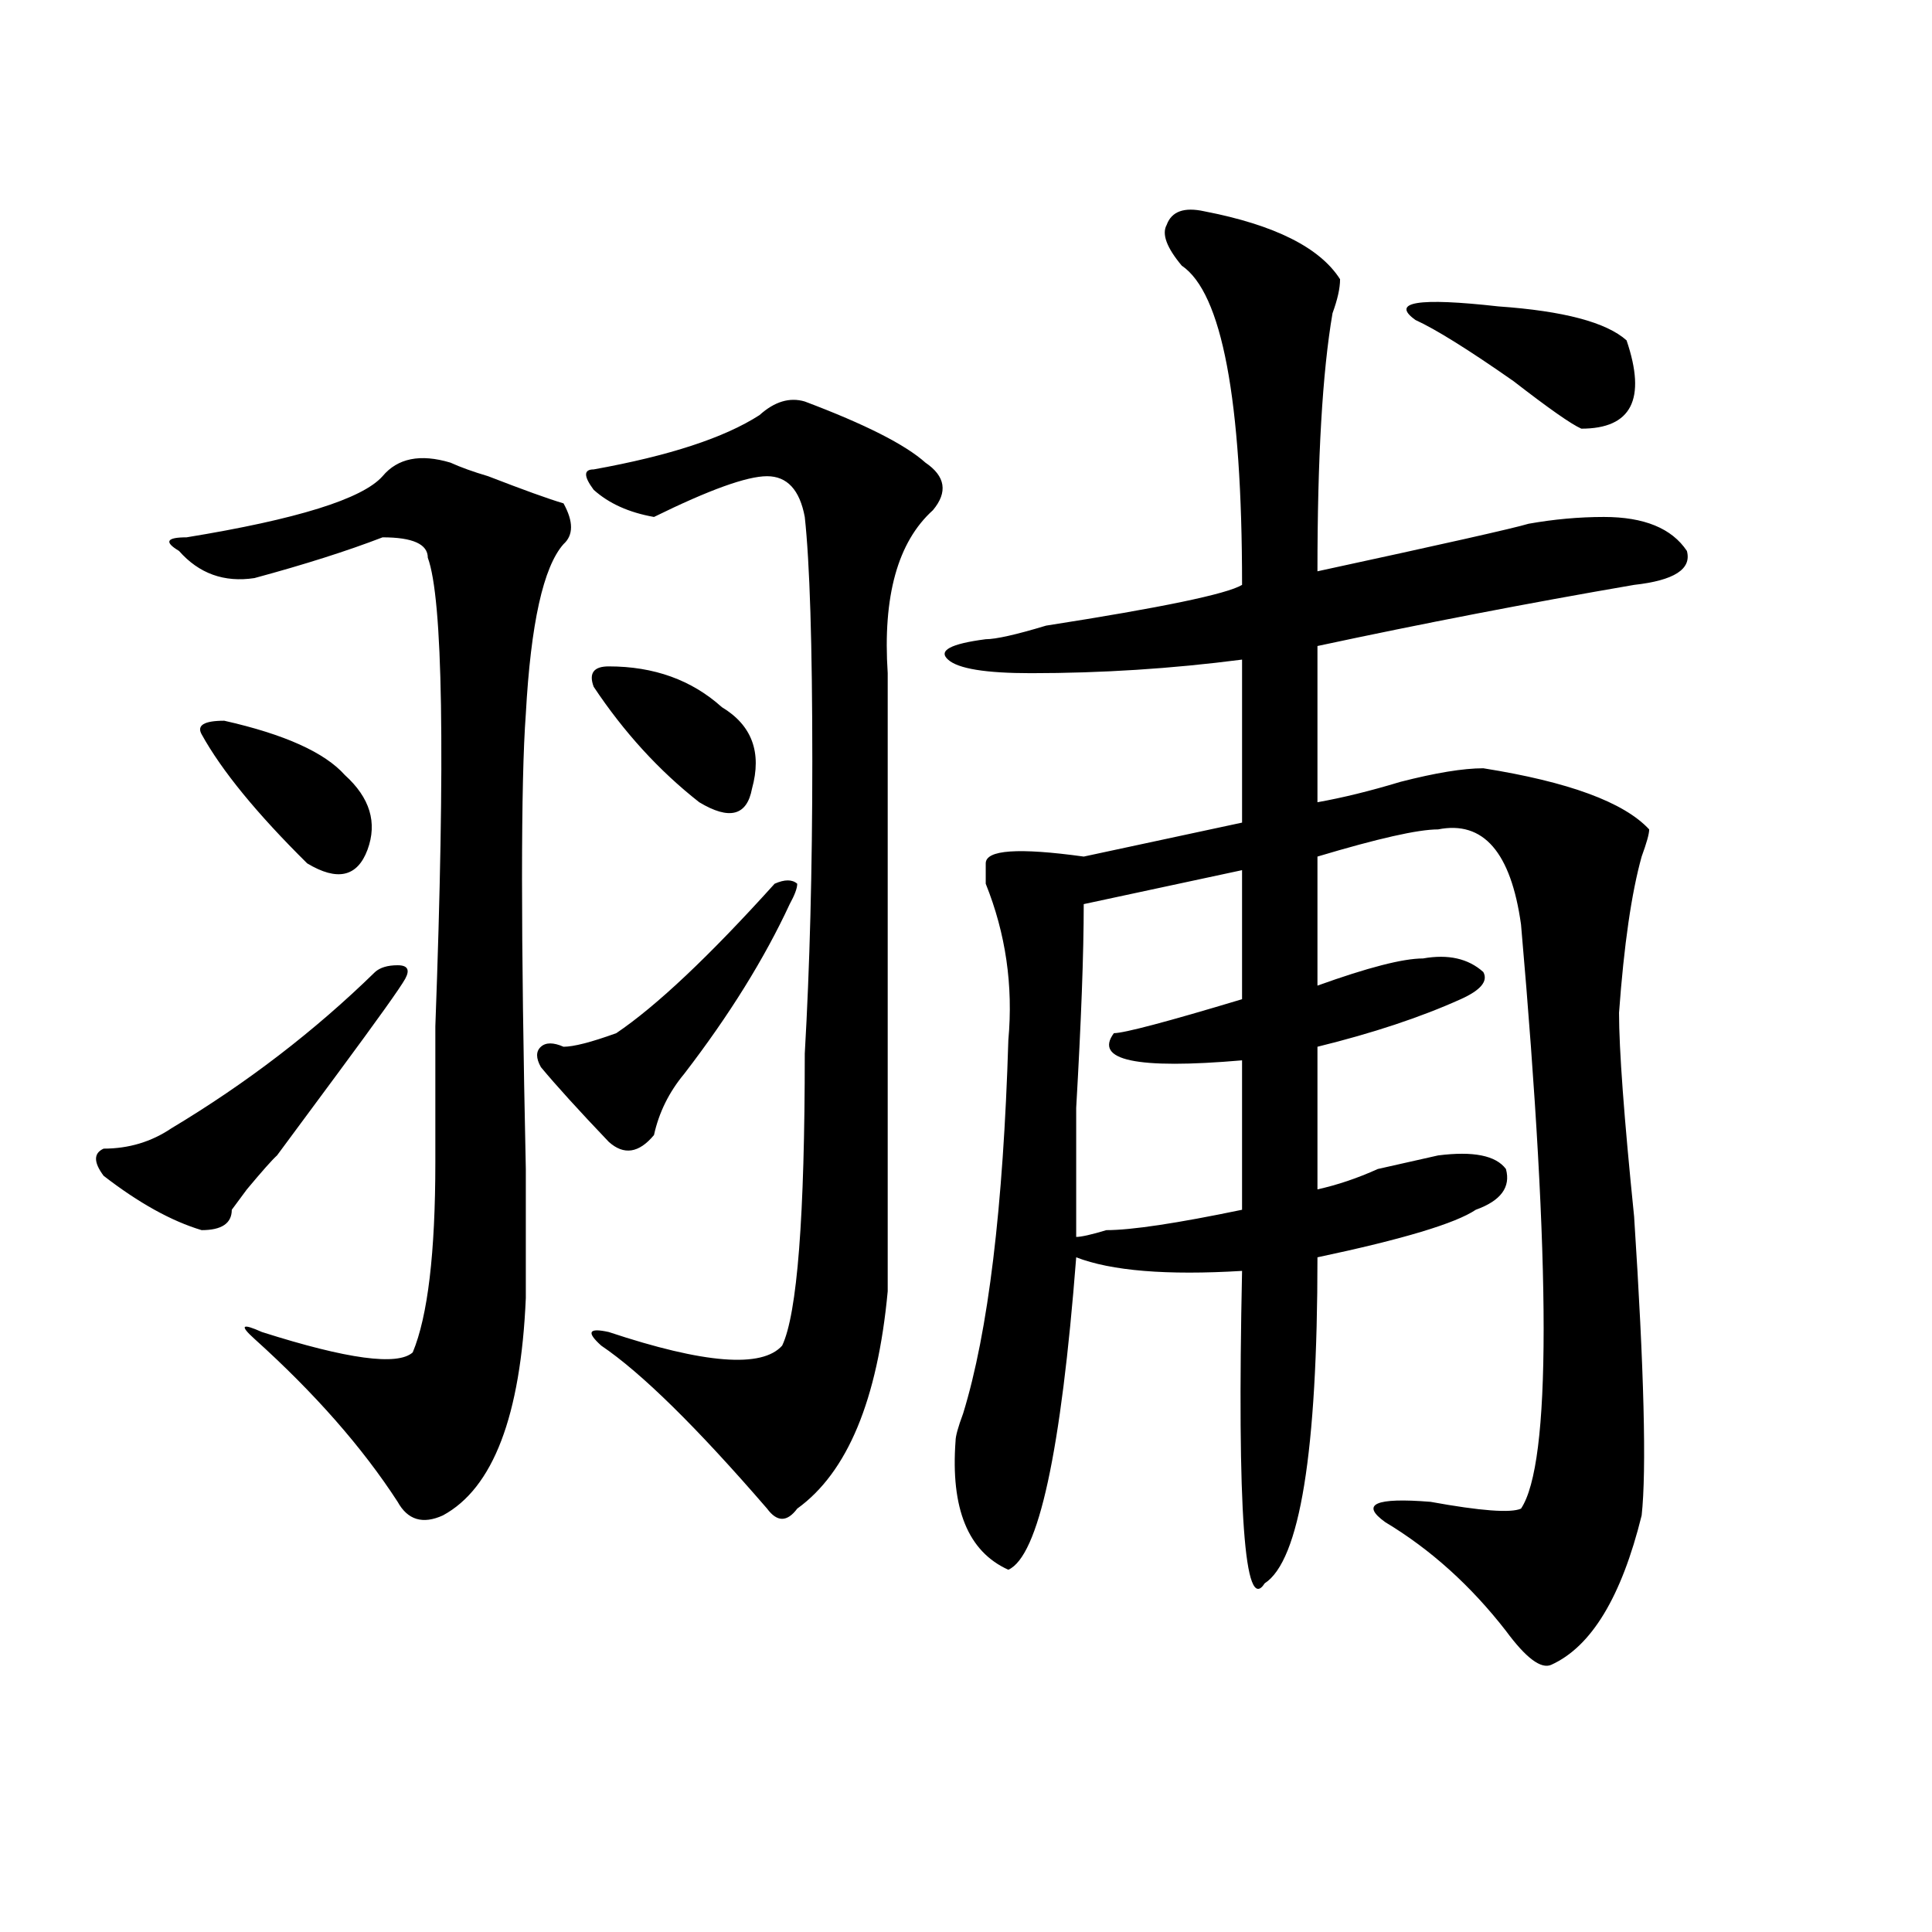 <?xml version="1.0" encoding="utf-8"?>
<!-- Generator: Adobe Illustrator 16.0.0, SVG Export Plug-In . SVG Version: 6.00 Build 0)  -->
<!DOCTYPE svg PUBLIC "-//W3C//DTD SVG 1.1//EN" "http://www.w3.org/Graphics/SVG/1.1/DTD/svg11.dtd">
<svg version="1.1" id="图层_1" xmlns="http://www.w3.org/2000/svg" xmlns:xlink="http://www.w3.org/1999/xlink" x="0px" y="0px"
	 width="1000px" height="1000px" viewBox="0 0 1000 1000" enable-background="new 0 0 1000 1000" xml:space="preserve">
<path d="M194.118,503.125c2.561-2.307,6.463-3.516,11.707-3.516c5.183,0,6.463,2.362,3.902,7.031
	c-2.622,4.725-14.329,21.094-35.121,49.219c-15.609,21.094-26.036,35.156-31.219,42.188c-2.622,2.362-7.805,8.24-15.609,17.578
	l-7.805,10.547c0,7.031-5.244,10.547-15.609,10.547c-15.609-4.669-32.56-14.063-50.73-28.125c-5.244-7.031-5.244-11.7,0-14.063
	c12.988,0,24.695-3.516,35.121-10.547C127.778,560.584,162.899,533.612,194.118,503.125z M233.141,239.453
	c5.183,2.362,11.707,4.725,19.511,7.031c18.171,7.031,31.219,11.756,39.023,14.063c5.184,9.394,5.184,16.425,0,21.094
	c-10.426,11.756-16.95,41.034-19.512,87.891c-2.621,35.156-2.621,113.709,0,235.547c0,35.156,0,57.459,0,66.797
	c-2.621,60.975-16.95,98.438-42.925,112.5c-10.426,4.725-18.231,2.362-23.414-7.031c-18.231-28.125-42.926-56.25-74.145-84.375
	c-7.805-7.031-6.524-8.185,3.902-3.516c44.207,14.063,70.242,17.578,78.047,10.547c7.805-18.731,11.707-51.525,11.707-98.438
	c0-9.338,0-32.794,0-70.313c5.183-140.625,3.902-221.484-3.902-242.578c0-7.031-7.805-10.547-23.414-10.547
	c-18.231,7.031-40.365,14.063-66.34,21.094c-15.609,2.362-28.658-2.307-39.023-14.063c-7.805-4.669-6.524-7.031,3.902-7.031
	c57.194-9.338,91.035-19.885,101.461-31.641C205.825,237.146,217.532,234.784,233.141,239.453z M104.364,380.078
	c-2.622-4.669,1.281-7.031,11.707-7.031c31.219,7.031,52.011,16.425,62.438,28.125c12.988,11.756,16.89,24.609,11.707,38.672
	c-5.244,14.063-15.609,16.425-31.219,7.031C132.961,421.112,114.729,398.865,104.364,380.078z M400.941,457.422
	c5.184-2.307,9.086-2.307,11.707,0c0,2.362-1.341,5.878-3.902,10.547c-13.048,28.125-31.219,57.459-54.633,87.891
	c-7.805,9.394-13.048,19.94-15.609,31.641c-7.805,9.394-15.609,10.547-23.414,3.516c-15.609-16.369-27.316-29.278-35.121-38.672
	c-2.621-4.669-2.621-8.185,0-10.547c2.562-2.307,6.464-2.307,11.707,0c5.184,0,14.269-2.307,27.316-7.031
	C339.785,520.703,367.102,494.94,400.941,457.422z M416.551,207.813c31.219,11.756,52.012,22.303,62.438,31.641
	c10.366,7.031,11.707,15.271,3.902,24.609c-18.23,16.425-26.035,44.55-23.414,84.375c0,91.406,0,198.084,0,319.922
	c-5.243,56.25-20.853,93.769-46.828,112.5c-5.243,7.031-10.426,7.031-15.609,0c-36.462-42.188-65.059-70.313-85.852-84.375
	c-7.805-7.031-6.523-9.338,3.902-7.031c49.39,16.425,79.328,18.787,89.754,7.031c7.805-16.369,11.707-66.797,11.707-151.172
	c2.562-44.494,3.902-94.922,3.902-151.172c0-60.919-1.341-103.106-3.902-126.563c-2.621-14.063-9.146-21.094-19.512-21.094
	c-10.426,0-29.938,7.031-58.535,21.094c-13.048-2.307-23.414-7.031-31.219-14.063c-5.243-7.031-5.243-10.547,0-10.547
	c39.023-7.031,67.621-16.369,85.852-28.125C400.941,207.813,408.746,205.506,416.551,207.813z M315.09,344.922
	c23.414,0,42.926,7.031,58.535,21.094c15.609,9.394,20.793,23.456,15.609,42.188c-2.621,14.063-11.707,16.425-27.316,7.031
	c-20.853-16.369-39.023-36.31-54.633-59.766C304.664,348.438,307.285,344.922,315.09,344.922z M623.375,109.375
	c36.402,7.031,59.816,18.787,70.242,35.156c0,4.725-1.341,10.547-3.902,17.578c-5.243,30.487-7.805,75.037-7.805,133.594
	c64.999-14.063,101.461-22.247,109.266-24.609c12.988-2.307,25.976-3.516,39.023-3.516c20.793,0,35.121,5.878,42.926,17.578
	c2.562,9.394-6.523,15.271-27.316,17.578c-54.633,9.394-109.266,19.94-163.898,31.641v80.859
	c12.988-2.307,27.316-5.822,42.926-10.547c18.171-4.669,32.5-7.031,42.926-7.031c44.207,7.031,72.804,17.578,85.852,31.641
	c0,2.362-1.341,7.031-3.902,14.063c-5.243,18.787-9.146,45.703-11.707,80.859c0,18.787,2.562,53.943,7.805,105.469
	c5.184,79.706,6.464,131.287,3.902,154.688c-10.426,42.188-26.035,67.95-46.828,77.344c-5.243,2.307-13.048-3.516-23.414-17.578
	c-18.23-23.456-39.023-42.188-62.438-56.25c-13.048-9.338-5.243-12.854,23.414-10.547c25.976,4.725,41.585,5.878,46.828,3.516
	c15.609-23.4,15.609-124.2,0-302.344c-5.243-37.463-19.512-53.888-42.926-49.219c-10.426,0-31.219,4.725-62.438,14.063v66.797
	c25.976-9.338,44.207-14.063,54.633-14.063c12.988-2.307,23.414,0,31.219,7.031c2.562,4.725-1.341,9.394-11.707,14.063
	c-20.853,9.394-45.547,17.578-74.145,24.609v73.828c10.366-2.307,20.793-5.822,31.219-10.547
	c10.366-2.307,20.793-4.669,31.219-7.031c18.171-2.307,29.878,0,35.121,7.031c2.562,9.394-2.621,16.425-15.609,21.094
	c-10.426,7.031-37.742,15.271-81.949,24.609c0,100.8-9.146,156.994-27.316,168.75c-10.426,16.369-14.328-37.463-11.707-161.719
	c-39.023,2.362-67.681,0-85.852-7.031c-7.805,100.8-19.512,154.688-35.121,161.719c-20.853-9.394-29.938-31.641-27.316-66.797
	c0-2.307,1.281-7.031,3.902-14.063c12.988-42.188,20.793-106.622,23.414-193.359c2.562-28.125-1.341-55.041-11.707-80.859v-10.547
	c0-7.031,16.891-8.185,50.73-3.516l81.949-17.578v-84.375c-36.462,4.725-72.863,7.031-109.266,7.031
	c-23.414,0-37.742-2.307-42.926-7.031c-5.243-4.669,1.281-8.185,19.512-10.547c5.184,0,15.609-2.307,31.219-7.031
	c59.816-9.338,93.656-16.369,101.461-21.094c0-96.075-10.426-151.172-31.219-165.234c-7.805-9.338-10.426-16.369-7.805-21.094
	C606.425,109.375,612.949,107.068,623.375,109.375z M557.035,640.234c2.562,0,7.805-1.153,15.609-3.516
	c12.988,0,36.402-3.516,70.242-10.547v-77.344c-54.633,4.725-76.766,0-66.34-14.063c5.184,0,27.316-5.822,66.34-17.578v-66.797
	l-81.949,17.578c0,25.818-1.341,60.975-3.902,105.469C557.035,603.925,557.035,626.172,557.035,640.234z M732.641,165.625
	c-13.048-9.338,1.281-11.7,42.926-7.031c33.78,2.362,55.914,8.24,66.34,17.578c10.366,30.487,2.562,45.703-23.414,45.703
	c-5.243-2.307-16.95-10.547-35.121-24.609C759.957,180.896,743.007,170.35,732.641,165.625z"/>
</svg>
